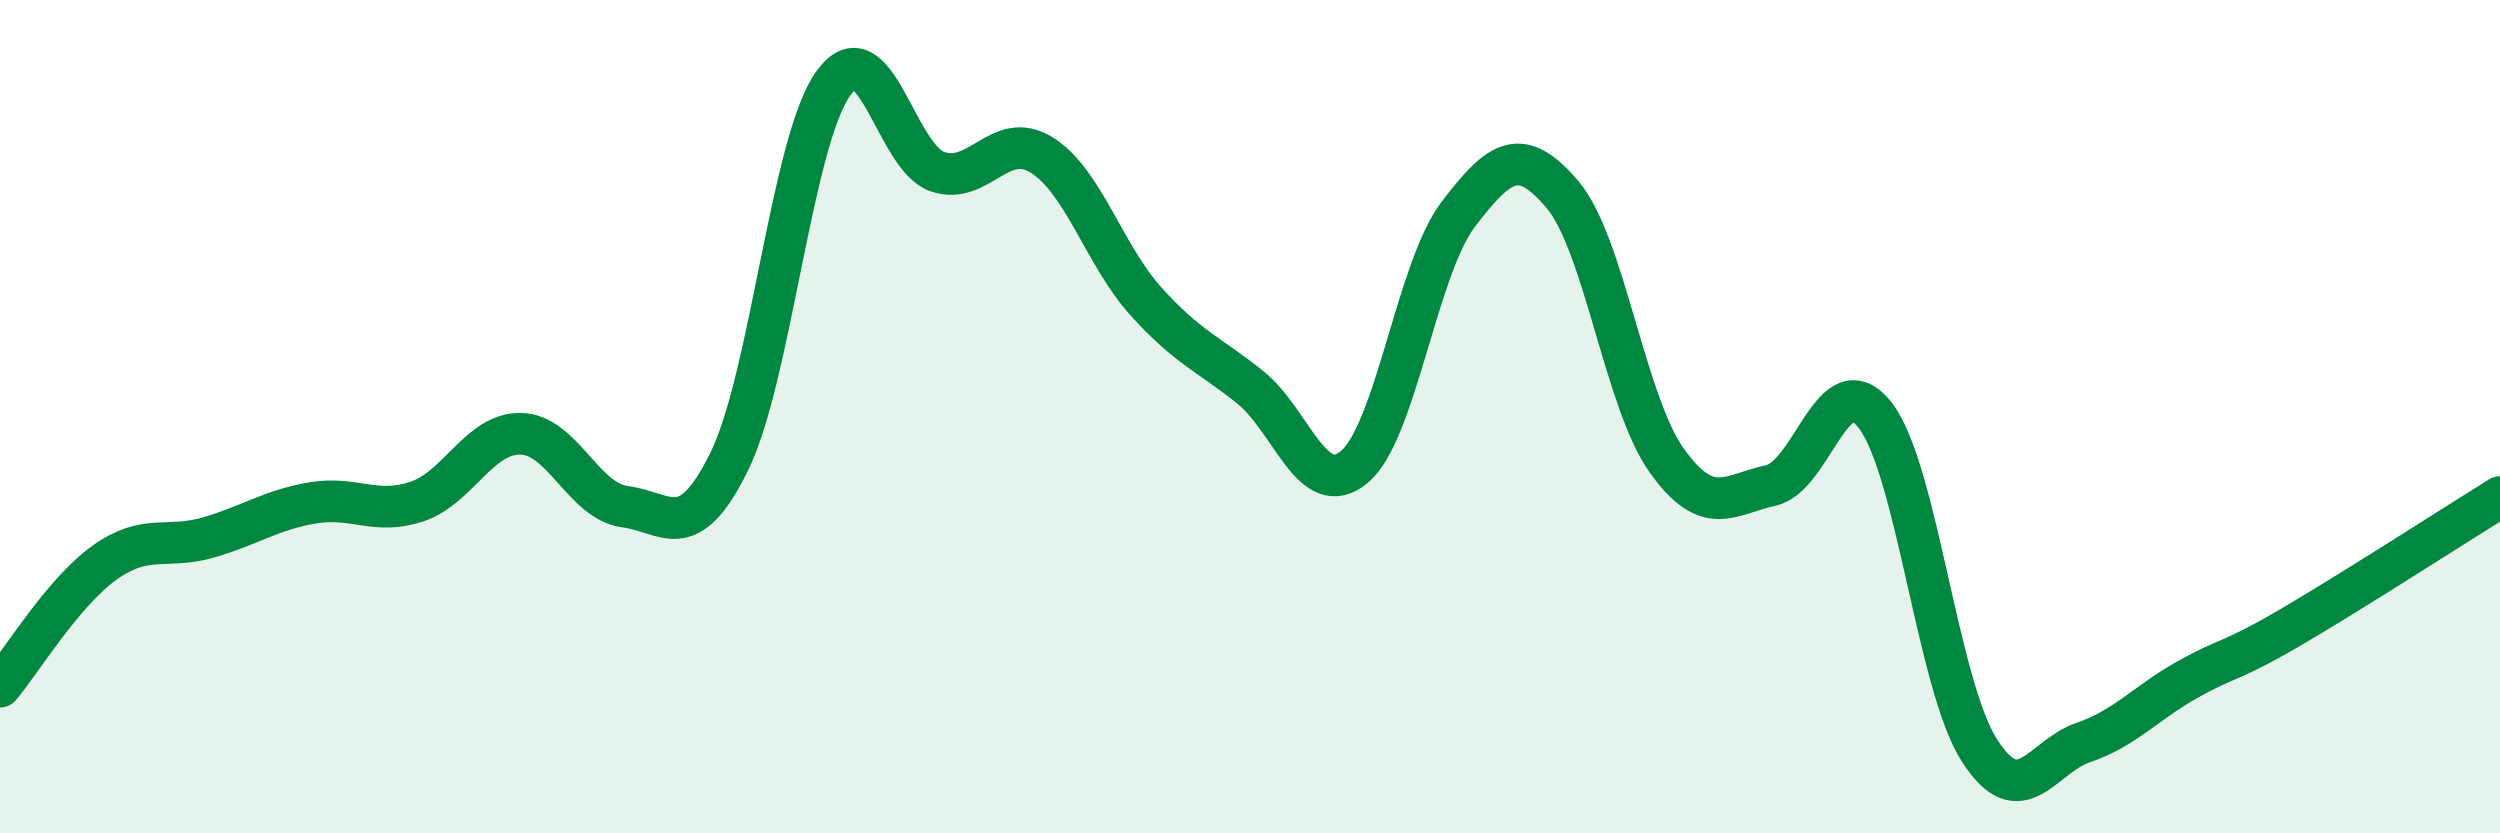 
    <svg width="60" height="20" viewBox="0 0 60 20" xmlns="http://www.w3.org/2000/svg">
      <path
        d="M 0,16.48 C 0.5,15.89 1.5,14.23 2.5,13.51 C 3.5,12.79 4,13.19 5,12.9 C 6,12.61 6.5,12.24 7.5,12.07 C 8.5,11.9 9,12.37 10,12.04 C 11,11.71 11.5,10.39 12.5,10.41 C 13.5,10.43 14,12.03 15,12.16 C 16,12.29 16.5,13.11 17.5,11.08 C 18.5,9.05 19,3.39 20,2 C 21,0.61 21.5,3.78 22.5,4.12 C 23.5,4.46 24,3.1 25,3.72 C 26,4.34 26.5,6.12 27.5,7.23 C 28.5,8.34 29,8.49 30,9.29 C 31,10.09 31.5,12.04 32.5,11.21 C 33.5,10.38 34,6.45 35,5.14 C 36,3.83 36.5,3.49 37.5,4.67 C 38.5,5.85 39,9.65 40,11.05 C 41,12.45 41.5,11.87 42.5,11.65 C 43.5,11.43 44,8.69 45,9.96 C 46,11.23 46.5,16.43 47.5,18 C 48.5,19.57 49,18.16 50,17.82 C 51,17.48 51.5,16.87 52.5,16.31 C 53.5,15.75 53.5,15.92 55,15.04 C 56.5,14.16 59,12.55 60,11.93L60 20L0 20Z"
        fill="#008740"
        opacity="0.1"
        stroke-linecap="round"
        stroke-linejoin="round"
      />
      <path
        d="M 0,16.48 C 0.5,15.89 1.5,14.23 2.5,13.51 C 3.5,12.79 4,13.19 5,12.9 C 6,12.61 6.5,12.24 7.5,12.07 C 8.5,11.9 9,12.37 10,12.04 C 11,11.71 11.5,10.39 12.5,10.41 C 13.5,10.43 14,12.03 15,12.16 C 16,12.29 16.5,13.11 17.5,11.08 C 18.5,9.05 19,3.39 20,2 C 21,0.61 21.5,3.78 22.5,4.12 C 23.5,4.46 24,3.1 25,3.72 C 26,4.34 26.5,6.12 27.5,7.23 C 28.5,8.34 29,8.49 30,9.29 C 31,10.09 31.5,12.04 32.5,11.21 C 33.5,10.38 34,6.45 35,5.14 C 36,3.83 36.5,3.49 37.5,4.67 C 38.5,5.85 39,9.65 40,11.05 C 41,12.45 41.5,11.87 42.5,11.65 C 43.5,11.43 44,8.69 45,9.96 C 46,11.23 46.5,16.43 47.5,18 C 48.5,19.57 49,18.16 50,17.82 C 51,17.48 51.5,16.87 52.5,16.31 C 53.5,15.75 53.5,15.92 55,15.04 C 56.5,14.16 59,12.55 60,11.93"
        stroke="#008740"
        stroke-width="1"
        fill="none"
        stroke-linecap="round"
        stroke-linejoin="round"
      />
    </svg>
  